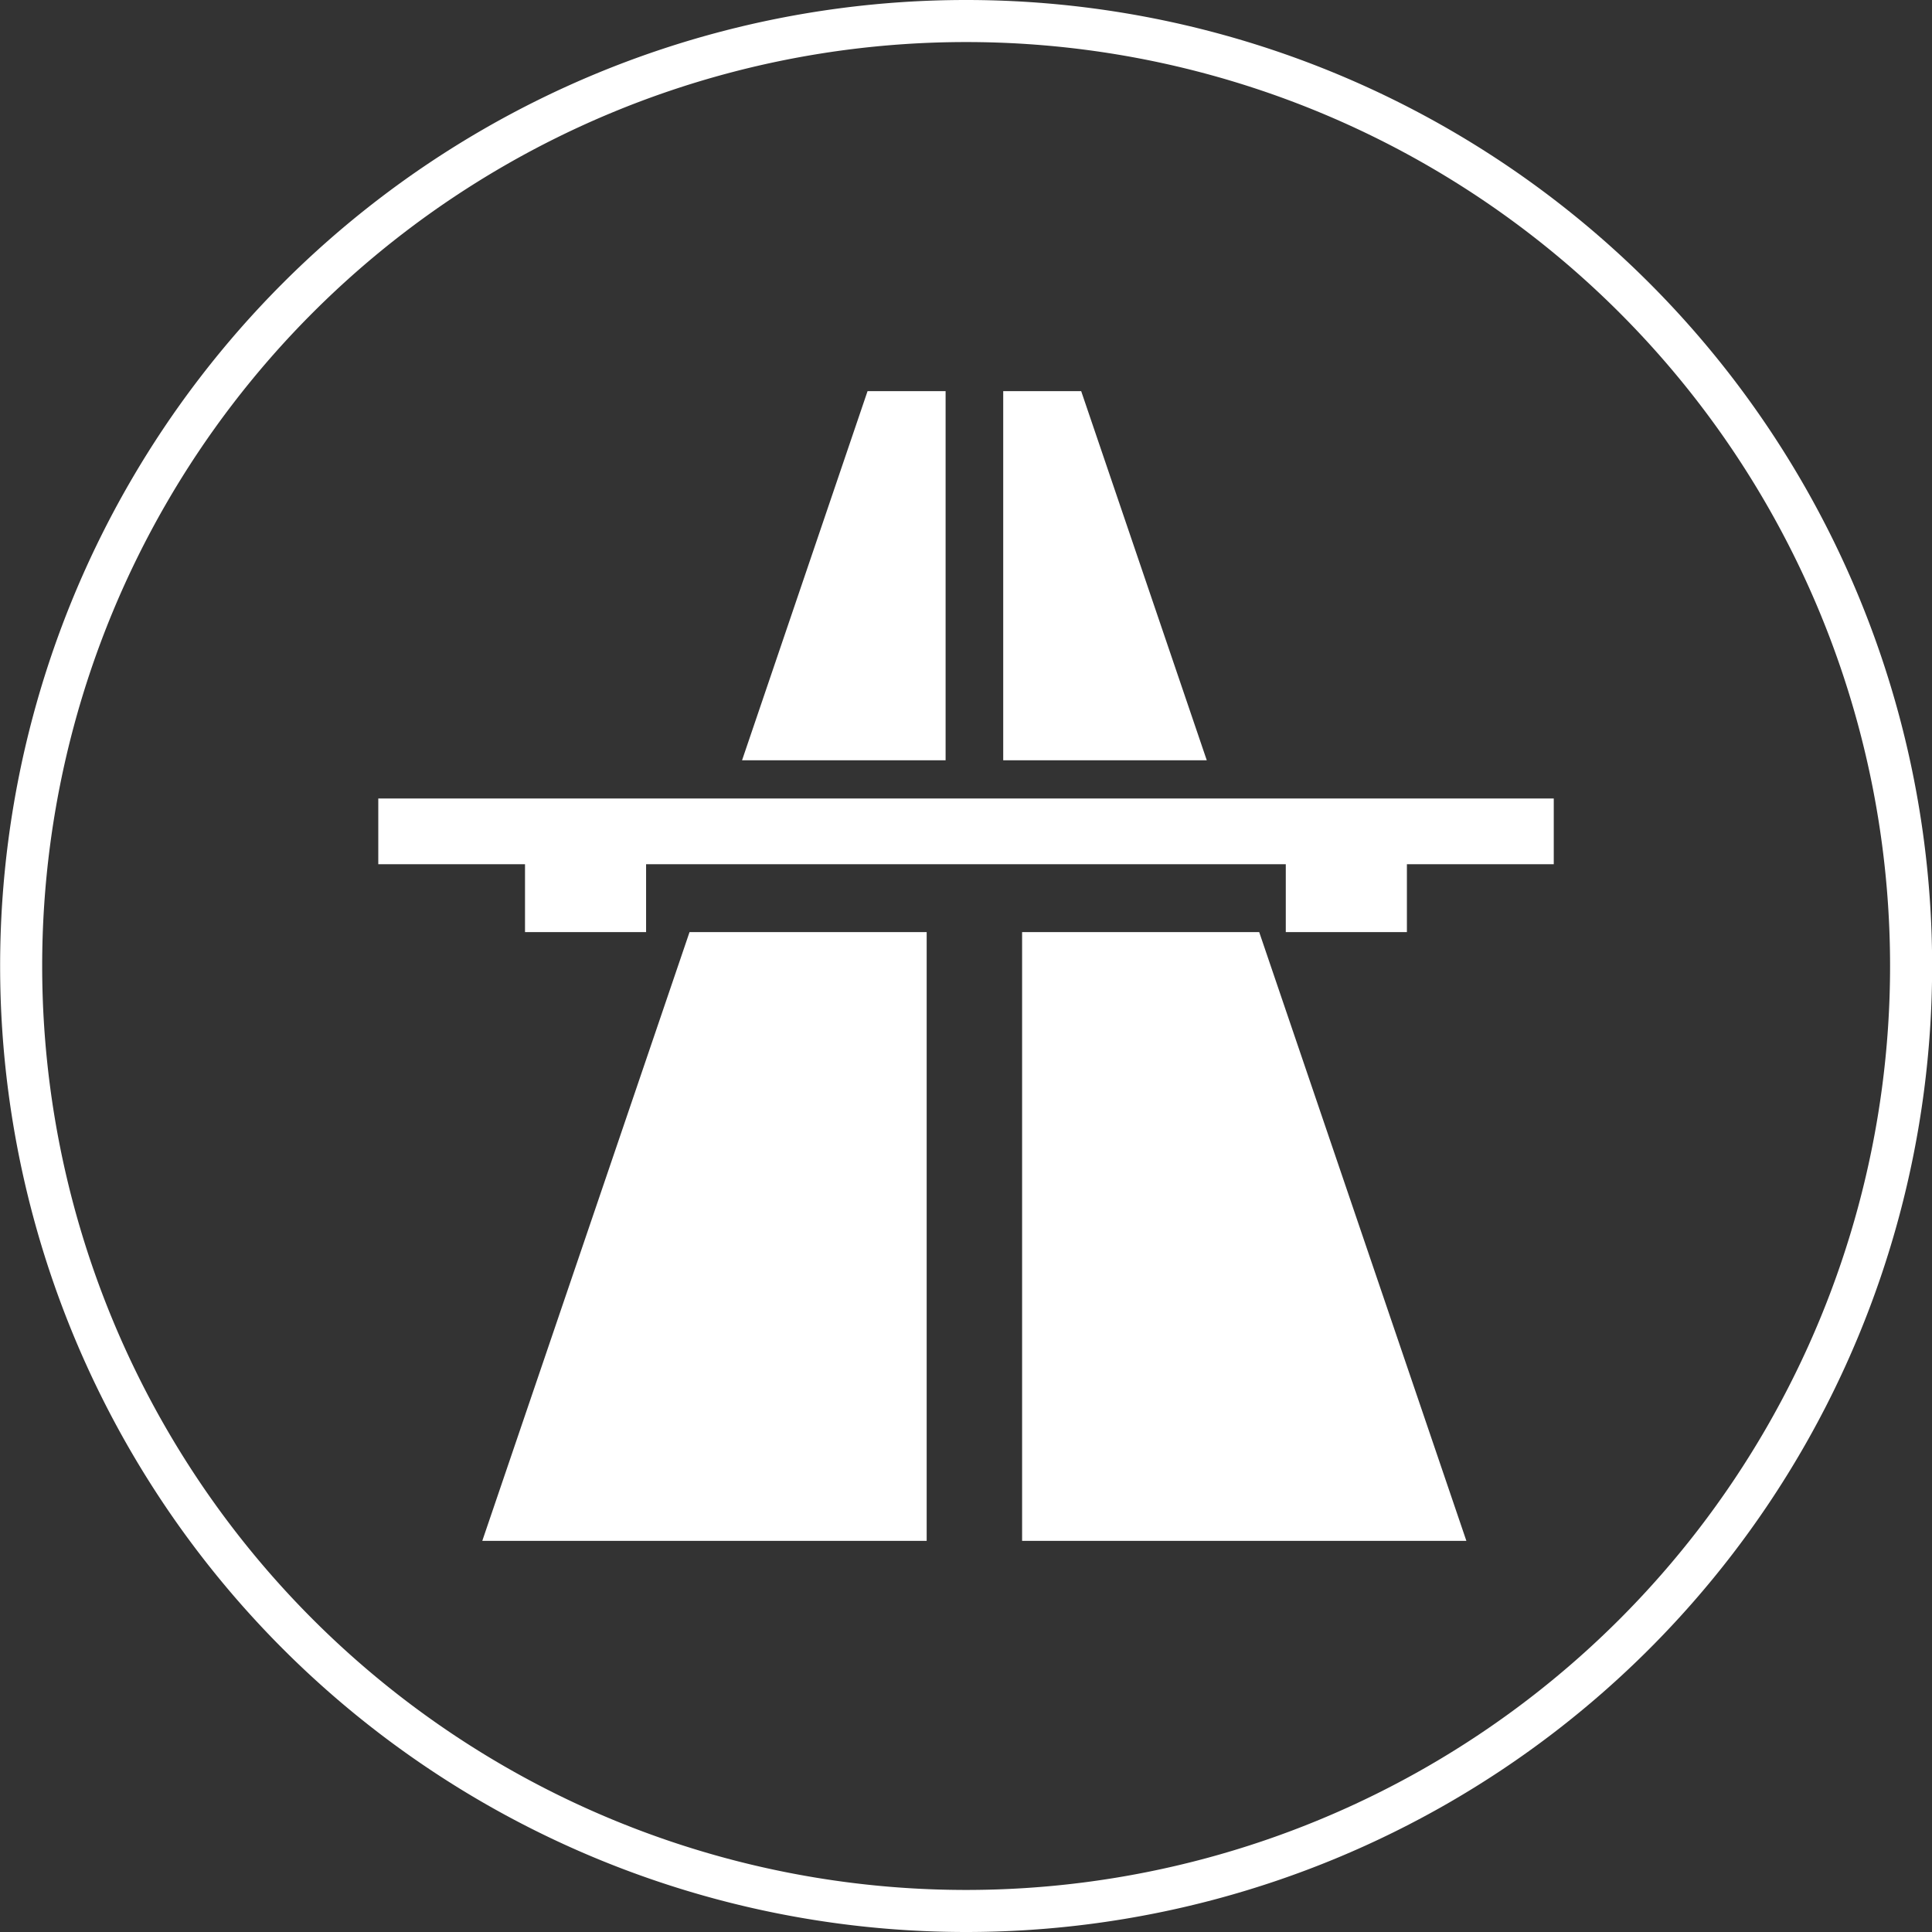 <svg xmlns="http://www.w3.org/2000/svg" width="45.94" height="45.94" viewBox="0 0 45.94 45.94"><rect x="0" y="0" width="45.94" height="45.94" fill="#333333" stroke="none"/><defs><style>.a{fill:#fff;}.b{fill:none;stroke:#fff;}</style></defs><g transform="translate(0.5 0.5)"><path class="a" d="M10.943,0H-17.008V1.563h3.489V3.177h2.879V1.563H4.571V3.177H7.451V1.563h3.492Z" transform="translate(25.503 18.487)"/><path class="a" d="M1.895,3.436V-5.341H.039L-2.945,3.436Z" transform="translate(20.09 14.142)"/><path class="a" d="M1.928,0-3,14.475H7.567V0Z" transform="translate(13.968 21.664)"/><path class="a" d="M0,3.436V-5.341H1.854L4.84,3.436Z" transform="translate(23.355 14.142)"/><path class="a" d="M2.207,0,7.133,14.475H-3.431V0Z" transform="translate(27.235 21.664)"/><path class="b" d="M8.8,17.594a22.47,22.47,0,0,0,22.47-22.47A22.469,22.469,0,0,0,8.8-27.346a22.469,22.469,0,0,0-22.47,22.47A22.47,22.47,0,0,0,8.8,17.594Z" transform="translate(13.673 27.346)"/></g></svg>